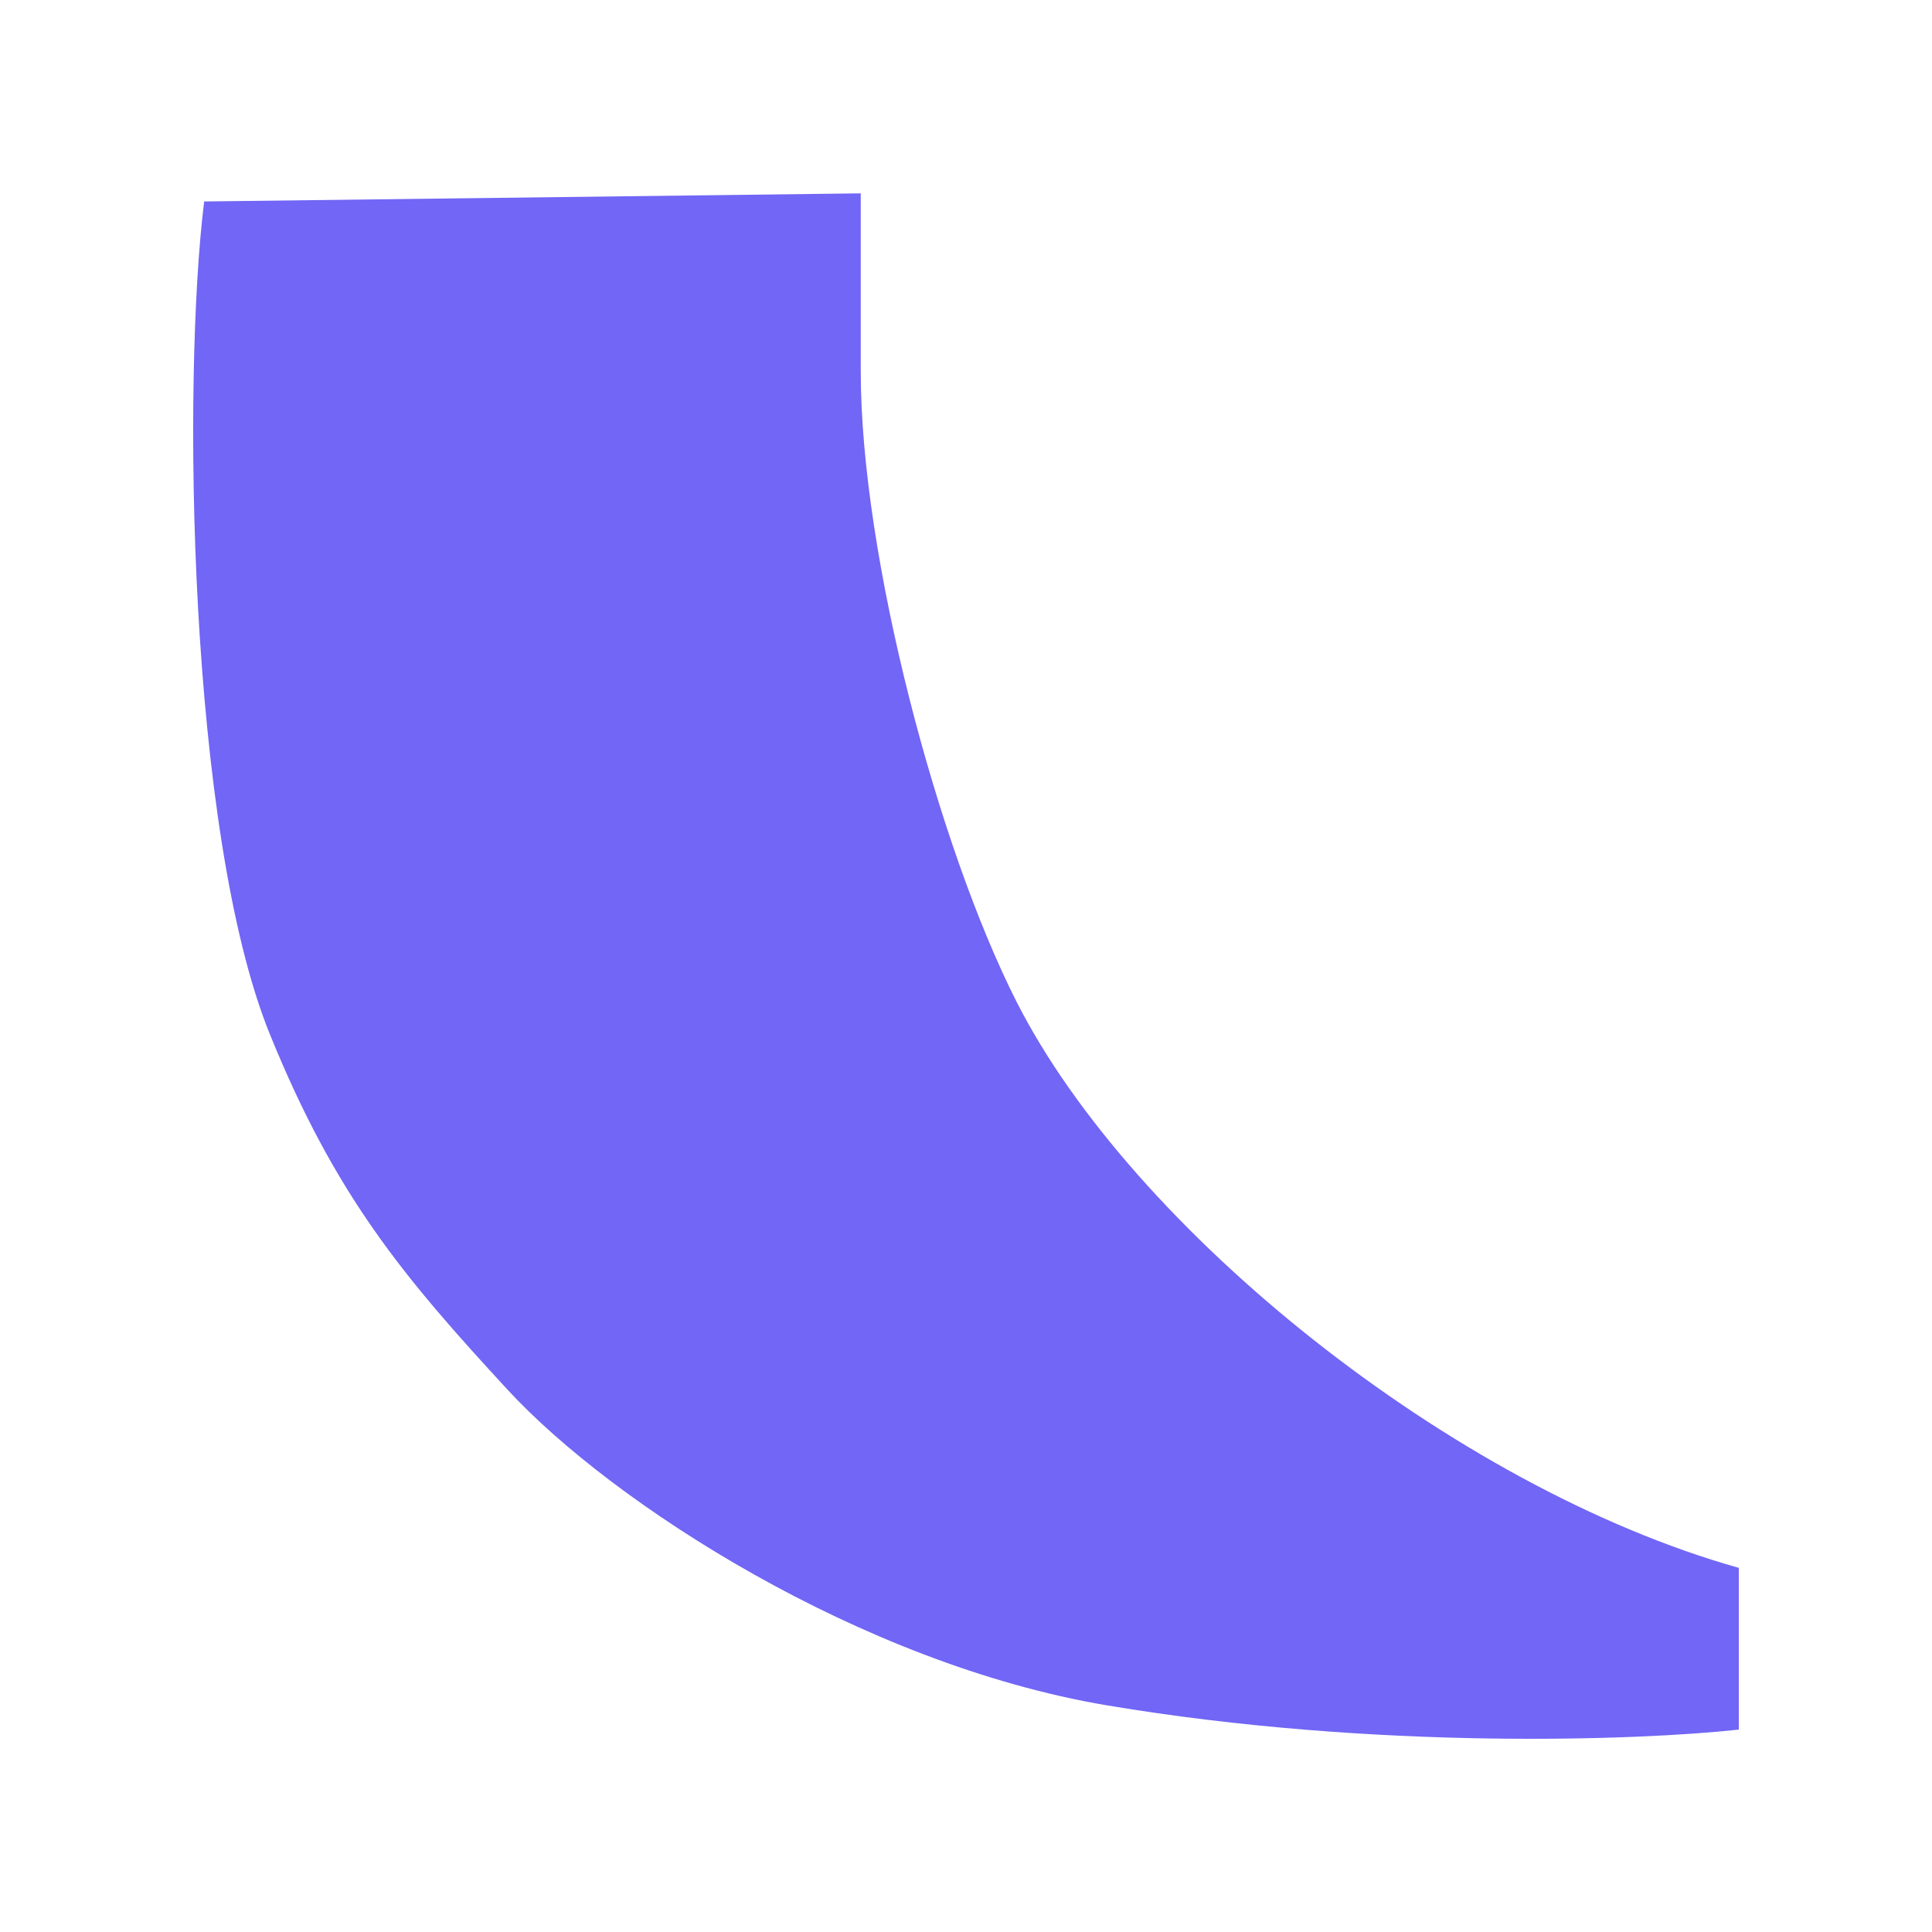 <?xml version="1.0" encoding="UTF-8"?> <svg xmlns="http://www.w3.org/2000/svg" width="25" height="25" viewBox="0 0 25 25" fill="none"><path d="M3.492 13.383C2.43 10.767 2.359 4.873 2.642 2.607L11.138 2.502V4.804C11.138 7.21 12.146 10.977 13.155 12.964C14.642 15.894 18.783 19.242 22.5 20.288V22.381C21.226 22.52 17.806 22.652 14.323 22.067C11.138 21.531 7.923 19.451 6.571 17.986C5.22 16.522 4.342 15.477 3.492 13.383Z" fill="#7166F5"></path></svg> 
